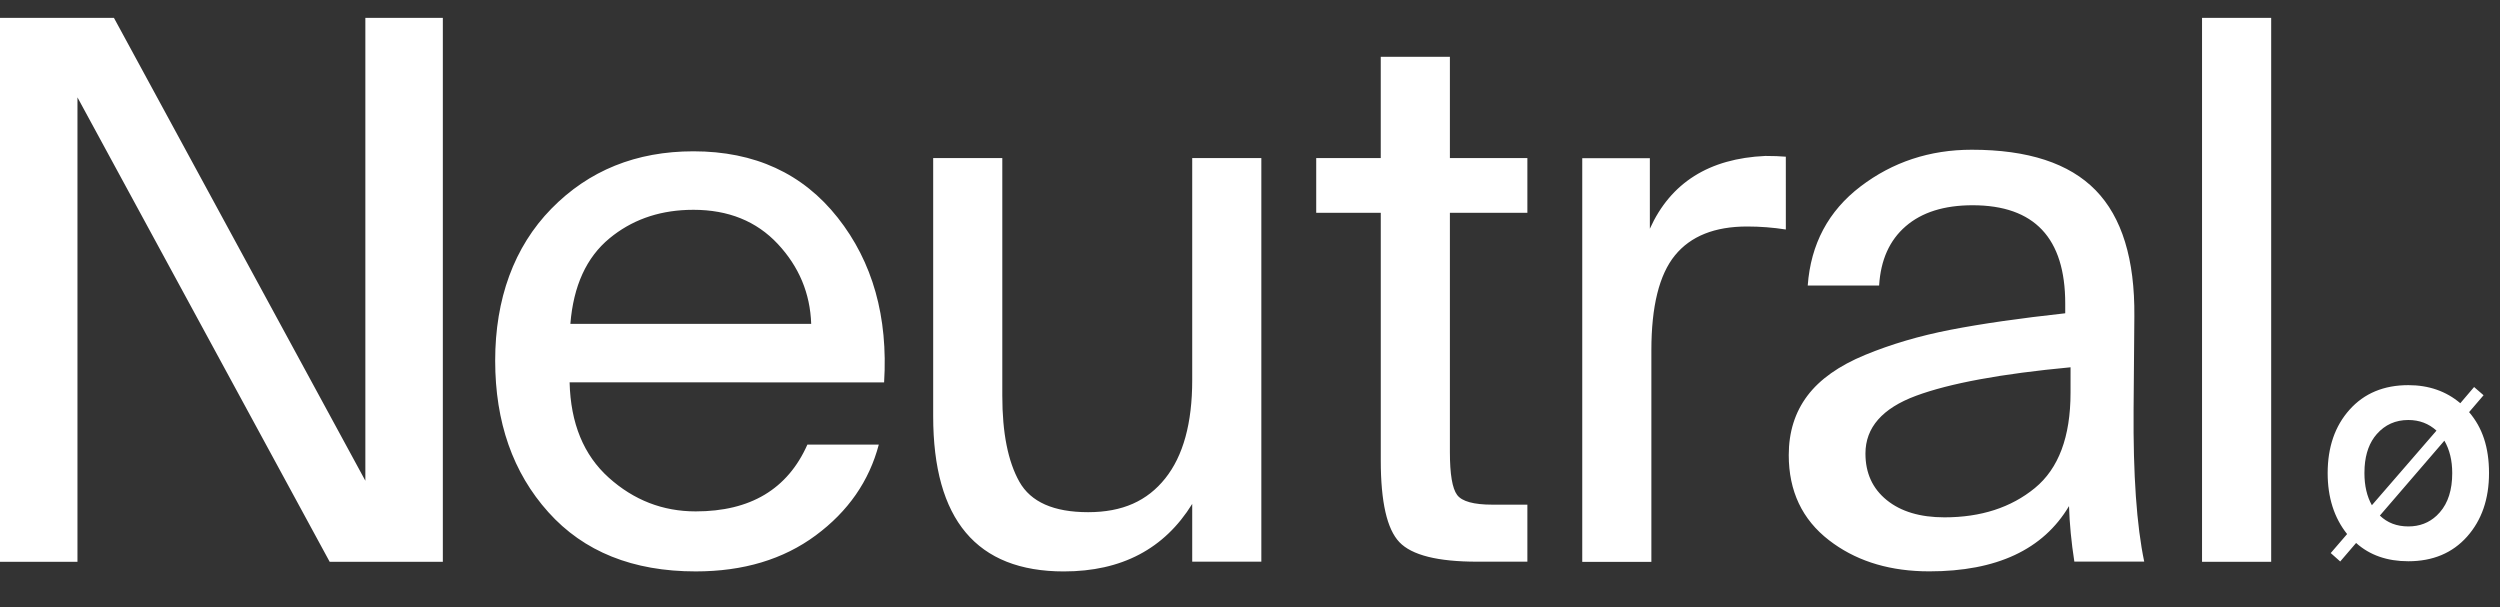 <svg width="140" height="34" viewBox="0 0 140 34" fill="none" xmlns="http://www.w3.org/2000/svg">
<rect x="0" y="0" width="140" height="34" fill="#333333" stroke="none"/>
<path d="M56.129 22.17C56.129 24.243 56.448 25.846 57.086 26.98C57.725 28.113 59.007 28.682 60.935 28.682C62.864 28.682 64.246 28.052 65.253 26.791C66.26 25.53 66.764 23.696 66.764 21.287V8.852H70.635V31.454H66.764V28.219C65.204 30.739 62.807 32 59.574 32C54.696 32 52.258 29.102 52.258 23.305V8.852H56.129V22.17ZM38.832 8.473C42.263 8.473 44.958 9.712 46.914 12.191C48.871 14.67 49.736 17.744 49.51 21.413L31.898 21.412C31.954 23.709 32.686 25.486 34.089 26.747C35.493 28.008 37.116 28.638 38.959 28.638C42.022 28.638 44.107 27.392 45.213 24.899H49.212C48.672 26.945 47.495 28.638 45.681 29.982C43.865 31.327 41.624 31.999 38.959 31.999C35.442 31.999 32.691 30.893 30.707 28.681C28.721 26.469 27.73 23.638 27.73 20.194C27.73 16.75 28.779 13.829 30.877 11.687C32.976 9.544 35.627 8.473 38.832 8.473ZM110.421 8.385C113.569 8.385 115.88 9.141 117.355 10.653C118.83 12.166 119.553 14.519 119.524 17.712L119.481 22.921C119.453 26.59 119.652 29.433 120.076 31.449H116.163C115.994 30.357 115.894 29.321 115.865 28.341C114.419 30.777 111.811 31.996 108.039 31.996L107.624 31.989C105.567 31.921 103.833 31.342 102.424 30.252C100.92 29.09 100.17 27.501 100.17 25.484C100.17 24.197 100.517 23.089 101.212 22.165C101.907 21.241 102.984 20.479 104.444 19.876C105.904 19.274 107.499 18.804 109.23 18.468C110.96 18.131 113.101 17.824 115.653 17.544V16.997C115.653 13.329 113.923 11.494 110.464 11.494C108.875 11.494 107.627 11.886 106.72 12.67C105.812 13.454 105.317 14.56 105.231 15.988H101.233C101.403 13.664 102.389 11.816 104.189 10.442C105.99 9.07 108.068 8.385 110.421 8.385ZM98.857 8.733C99.31 8.733 99.694 8.747 100.006 8.775L100.007 12.852C99.297 12.741 98.574 12.684 97.837 12.684C96.022 12.684 94.675 13.224 93.796 14.302C92.917 15.381 92.477 17.151 92.477 19.615V31.463H88.606V8.86H92.392V12.809C93.554 10.232 95.71 8.875 98.857 8.733ZM20.46 26.921V1H24.799V31.459H18.461L4.338 5.453V31.459H-0.001V1H6.38L20.46 26.921ZM127.186 1V31.459H123.314V1H127.186ZM81.194 8.852H85.533V11.918H81.194V25.32C81.194 26.553 81.328 27.351 81.598 27.715C81.867 28.079 82.527 28.261 83.576 28.261H85.533V31.454H82.726C80.513 31.454 79.06 31.09 78.366 30.361C77.67 29.633 77.323 28.107 77.323 25.782V11.918H73.708V8.851H77.322V3.18H81.194V8.852ZM134.867 21.568C136.01 21.568 136.98 21.906 137.777 22.58L138.549 21.673L139.08 22.133L138.269 23.079C139.012 23.946 139.385 25.04 139.385 26.493C139.385 27.946 138.974 29.133 138.155 30.052C137.335 30.971 136.239 31.43 134.866 31.43C133.679 31.43 132.704 31.089 131.942 30.406L131.052 31.443L130.521 30.971L131.438 29.907C130.712 28.997 130.349 27.859 130.349 26.493C130.349 25.041 130.757 23.856 131.577 22.941C132.396 22.026 133.493 21.568 134.867 21.568ZM133.273 28.872C133.69 29.276 134.22 29.48 134.867 29.48C135.493 29.48 136.022 29.279 136.454 28.874L136.632 28.688C137.094 28.159 137.325 27.428 137.325 26.494C137.325 25.785 137.177 25.18 136.885 24.678L133.273 28.872ZM115.951 20.568C112.065 20.933 109.181 21.465 107.295 22.165C105.408 22.866 104.465 23.944 104.465 25.399C104.465 26.492 104.862 27.36 105.656 28.004C106.45 28.648 107.528 28.971 108.889 28.971C110.93 28.971 112.617 28.424 113.951 27.332C115.283 26.24 115.95 24.461 115.95 21.996L115.951 20.568ZM134.867 23.52C134.152 23.52 133.563 23.782 133.101 24.307C132.696 24.766 132.468 25.382 132.418 26.154L132.408 26.494C132.408 27.2 132.548 27.799 132.825 28.293L136.443 24.115C136.009 23.72 135.484 23.52 134.867 23.52ZM38.49 11.755C36.794 11.817 35.342 12.348 34.133 13.346C32.842 14.41 32.112 16.006 31.941 18.135H45.427C45.369 16.427 44.746 14.935 43.555 13.66C42.364 12.386 40.789 11.749 38.833 11.749L38.49 11.755Z" fill="white"/>
</svg>

